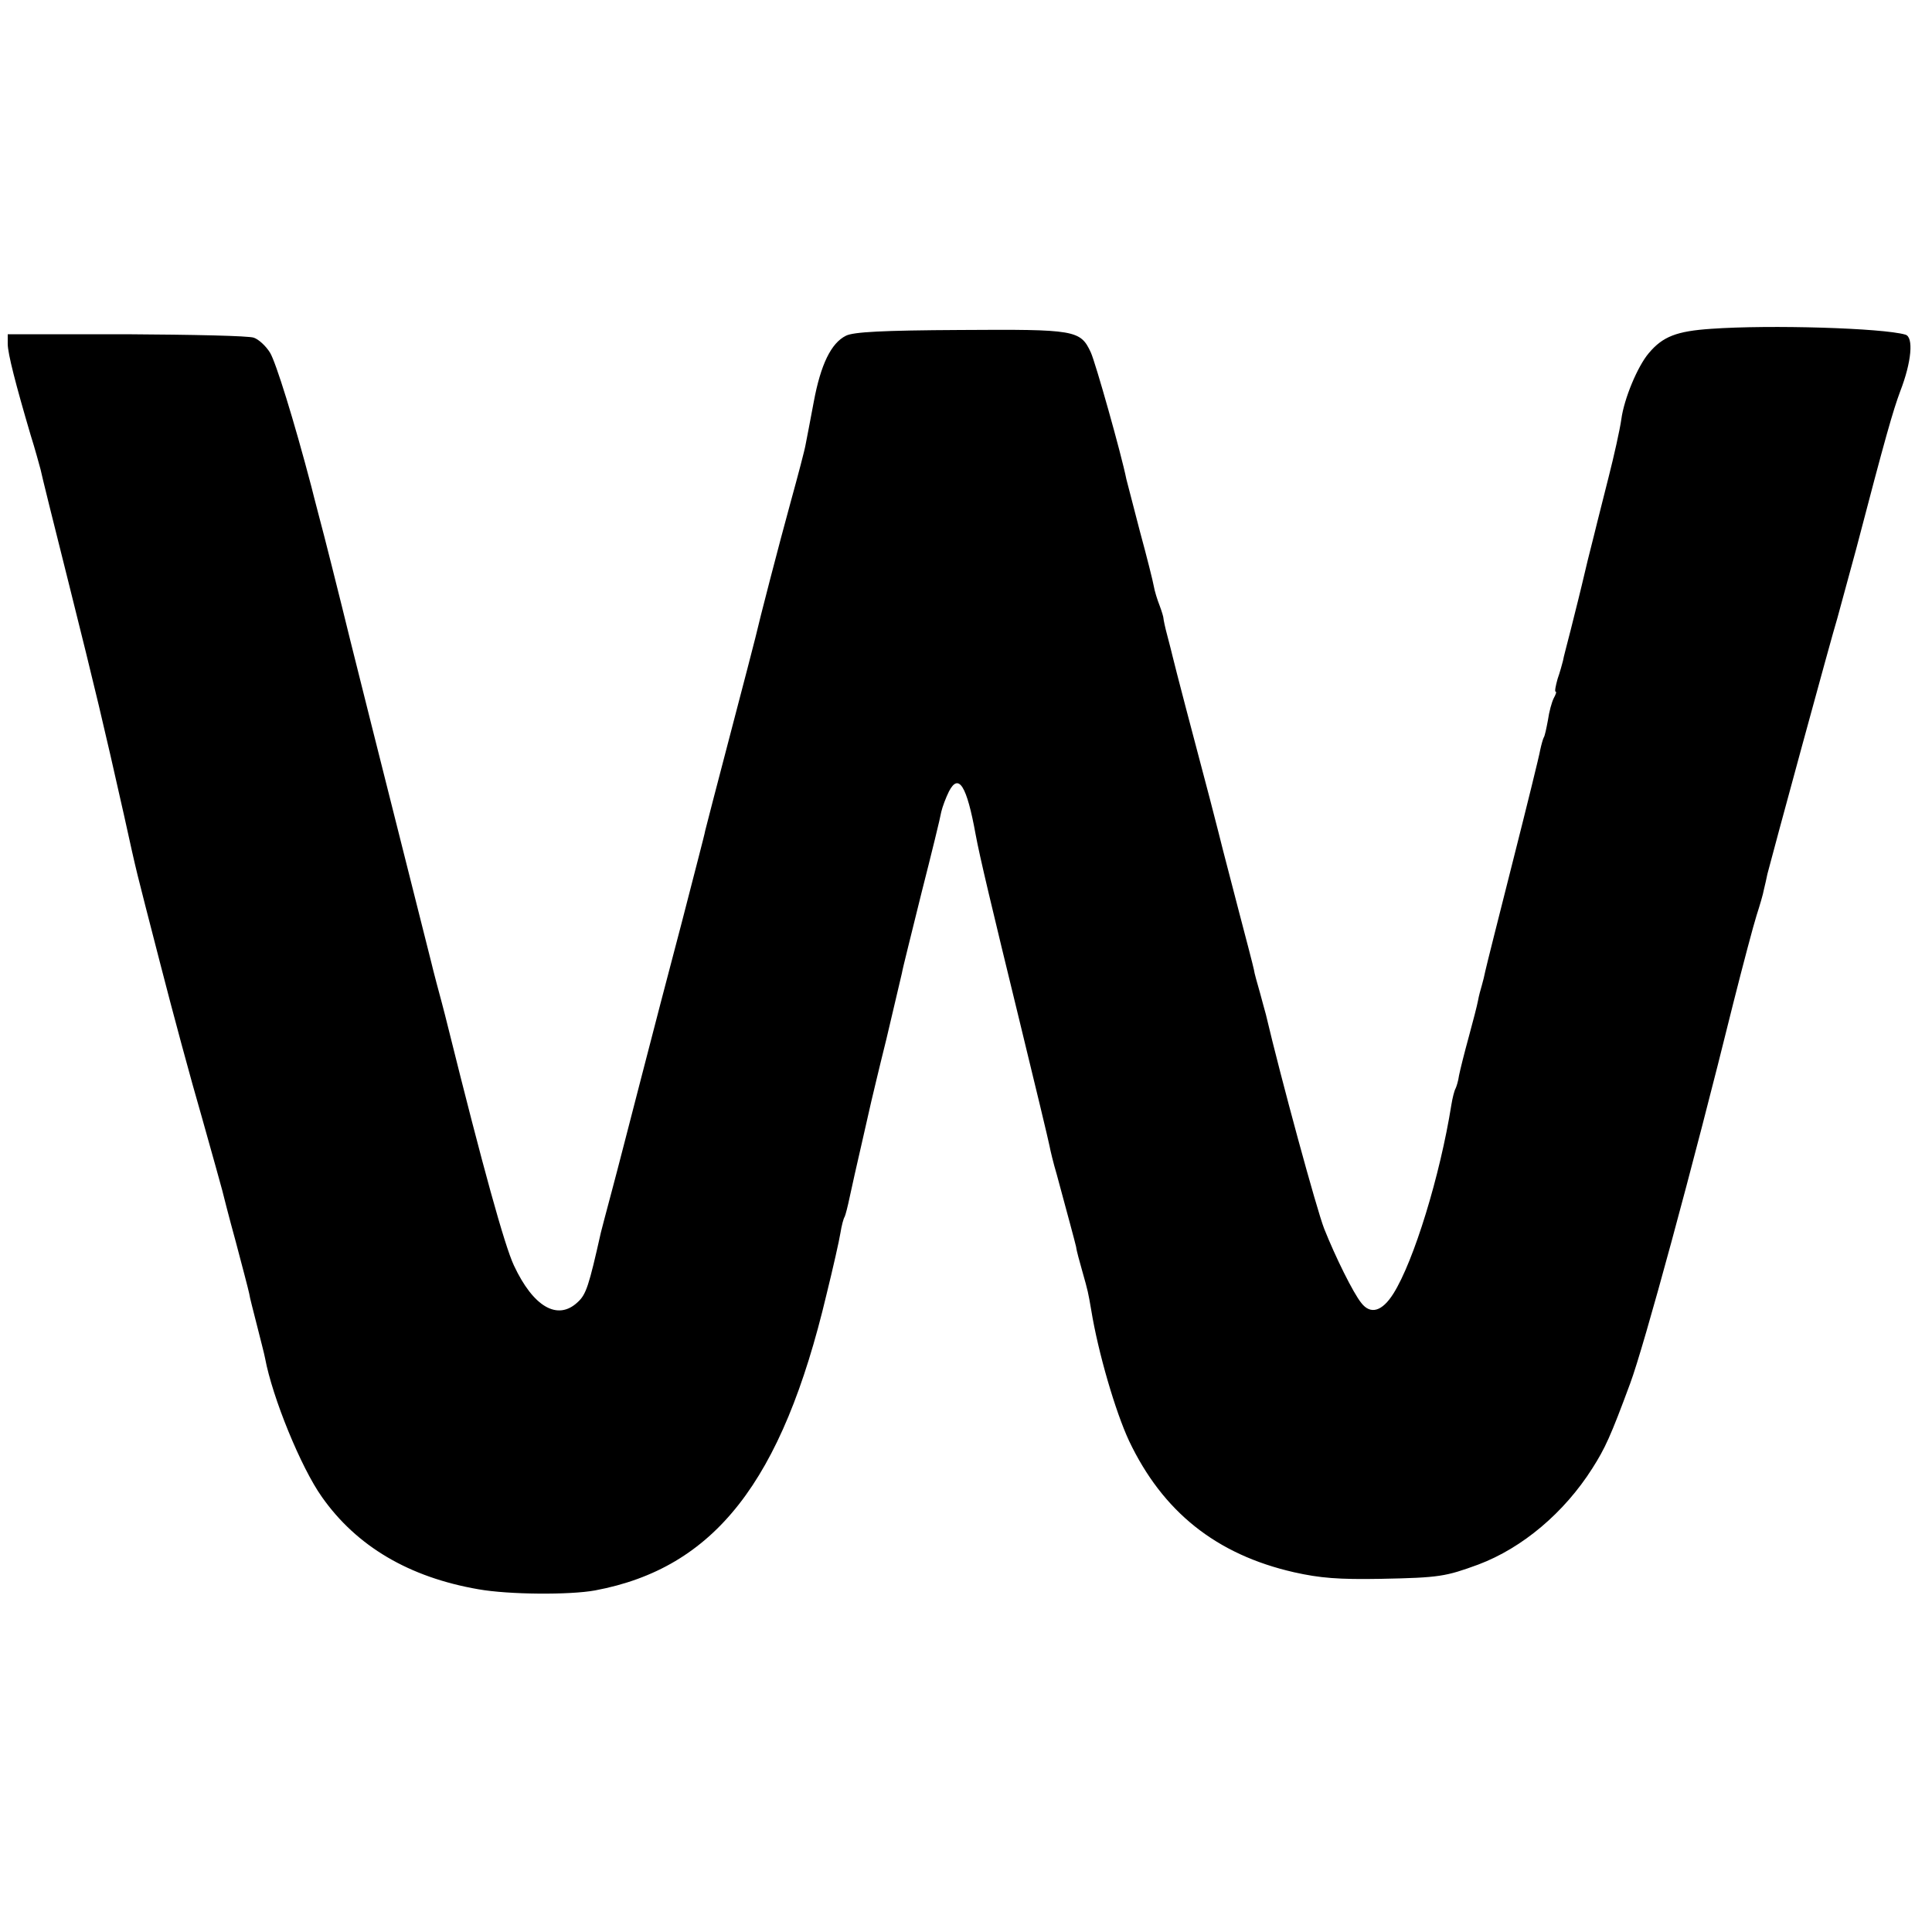 <?xml version="1.0" standalone="no"?>
<!DOCTYPE svg PUBLIC "-//W3C//DTD SVG 20010904//EN"
 "http://www.w3.org/TR/2001/REC-SVG-20010904/DTD/svg10.dtd">
<svg version="1.0" xmlns="http://www.w3.org/2000/svg"
 width="500pt" height="500pt" viewBox="0 0 500 500"
 preserveAspectRatio="xMidYMid meet">
<g transform="translate(0,500) scale(0.1,-0.1)"
fill="#000000" stroke="none">
<path d="M4428 4149 c-89 -6 -125 -20 -161 -63 -29 -34 -64 -118 -71 -171 -4
-28 -19 -95 -33 -150 -14 -55 -27 -107 -29 -115 -2 -8 -13 -53 -25 -100 -11
-47 -22 -92 -24 -100 -2 -8 -11 -44 -20 -80 -9 -36 -19 -72 -20 -80 -2 -8 -8
-30 -14 -47 -5 -18 -8 -33 -5 -33 3 0 0 -8 -5 -17 -5 -10 -12 -35 -15 -57 -4
-21 -8 -41 -11 -45 -2 -4 -6 -18 -9 -32 -2 -13 -34 -143 -71 -289 -37 -146
-69 -273 -71 -283 -2 -10 -6 -27 -9 -37 -3 -10 -8 -28 -10 -40 -2 -11 -13 -54
-24 -94 -11 -40 -22 -84 -25 -99 -2 -15 -7 -30 -9 -34 -3 -5 -8 -24 -11 -43
-29 -182 -97 -404 -150 -488 -29 -46 -59 -55 -83 -24 -21 26 -67 119 -96 192
-19 48 -112 389 -151 555 -2 6 -8 30 -15 55 -7 25 -15 52 -16 61 -2 10 -20 79
-40 155 -20 77 -38 146 -40 154 -2 8 -17 68 -34 133 -17 64 -45 170 -62 235
-17 64 -32 124 -34 132 -2 8 -8 33 -14 55 -6 22 -10 42 -10 45 0 3 -4 17 -10
33 -6 15 -13 38 -15 50 -2 12 -18 76 -36 142 -17 66 -33 127 -35 135 -13 65
-80 302 -92 328 -27 58 -40 60 -338 58 -200 -1 -277 -5 -296 -15 -38 -19 -65
-74 -83 -171 -9 -47 -18 -96 -21 -110 -2 -13 -20 -81 -39 -150 -30 -109 -81
-306 -91 -350 -2 -8 -31 -121 -65 -250 -34 -129 -63 -242 -65 -250 -1 -8 -29
-114 -60 -235 -32 -121 -80 -305 -107 -410 -27 -104 -60 -233 -74 -285 -14
-52 -27 -102 -29 -110 -31 -138 -38 -160 -60 -180 -52 -49 -115 -12 -165 95
-24 51 -80 253 -170 615 -10 41 -24 93 -30 115 -6 22 -12 47 -14 55 -107 424
-229 909 -231 920 -6 24 -45 181 -61 240 -8 30 -16 62 -18 70 -46 175 -92 322
-107 347 -11 18 -30 35 -42 39 -12 5 -160 8 -330 9 l-307 0 0 -25 c0 -25 21
-106 59 -235 12 -38 23 -79 26 -90 2 -11 35 -144 73 -295 70 -280 89 -360 143
-600 36 -163 26 -121 94 -385 31 -121 79 -299 107 -395 27 -96 51 -182 53
-190 2 -8 17 -68 35 -133 17 -64 33 -125 35 -135 1 -9 11 -46 20 -82 9 -36 19
-74 21 -85 19 -102 93 -283 147 -359 90 -128 226 -208 405 -239 79 -14 236
-15 302 -3 309 58 484 281 599 766 17 69 33 140 36 159 3 19 8 38 11 42 2 4 8
27 13 51 5 24 19 86 31 138 12 52 23 102 25 110 2 8 19 81 39 161 19 80 37
157 40 170 2 13 26 107 51 209 26 102 49 196 51 209 3 13 12 37 20 53 25 48
46 15 69 -112 10 -55 42 -189 113 -480 41 -168 76 -314 78 -325 2 -11 10 -45
19 -75 30 -111 46 -170 50 -187 1 -10 9 -38 16 -63 15 -53 15 -54 23 -100 18
-111 63 -264 98 -339 87 -183 225 -294 427 -340 67 -15 115 -19 225 -17 152 3
167 6 252 37 114 43 222 134 295 249 33 52 47 82 98 220 35 94 161 556 267
985 25 99 52 201 60 226 8 25 17 55 19 67 3 12 7 30 9 40 10 40 168 621 181
662 7 25 29 106 49 180 76 291 95 357 114 408 29 75 35 140 13 146 -58 17
-349 26 -503 15z"/>
</g>
</svg>
